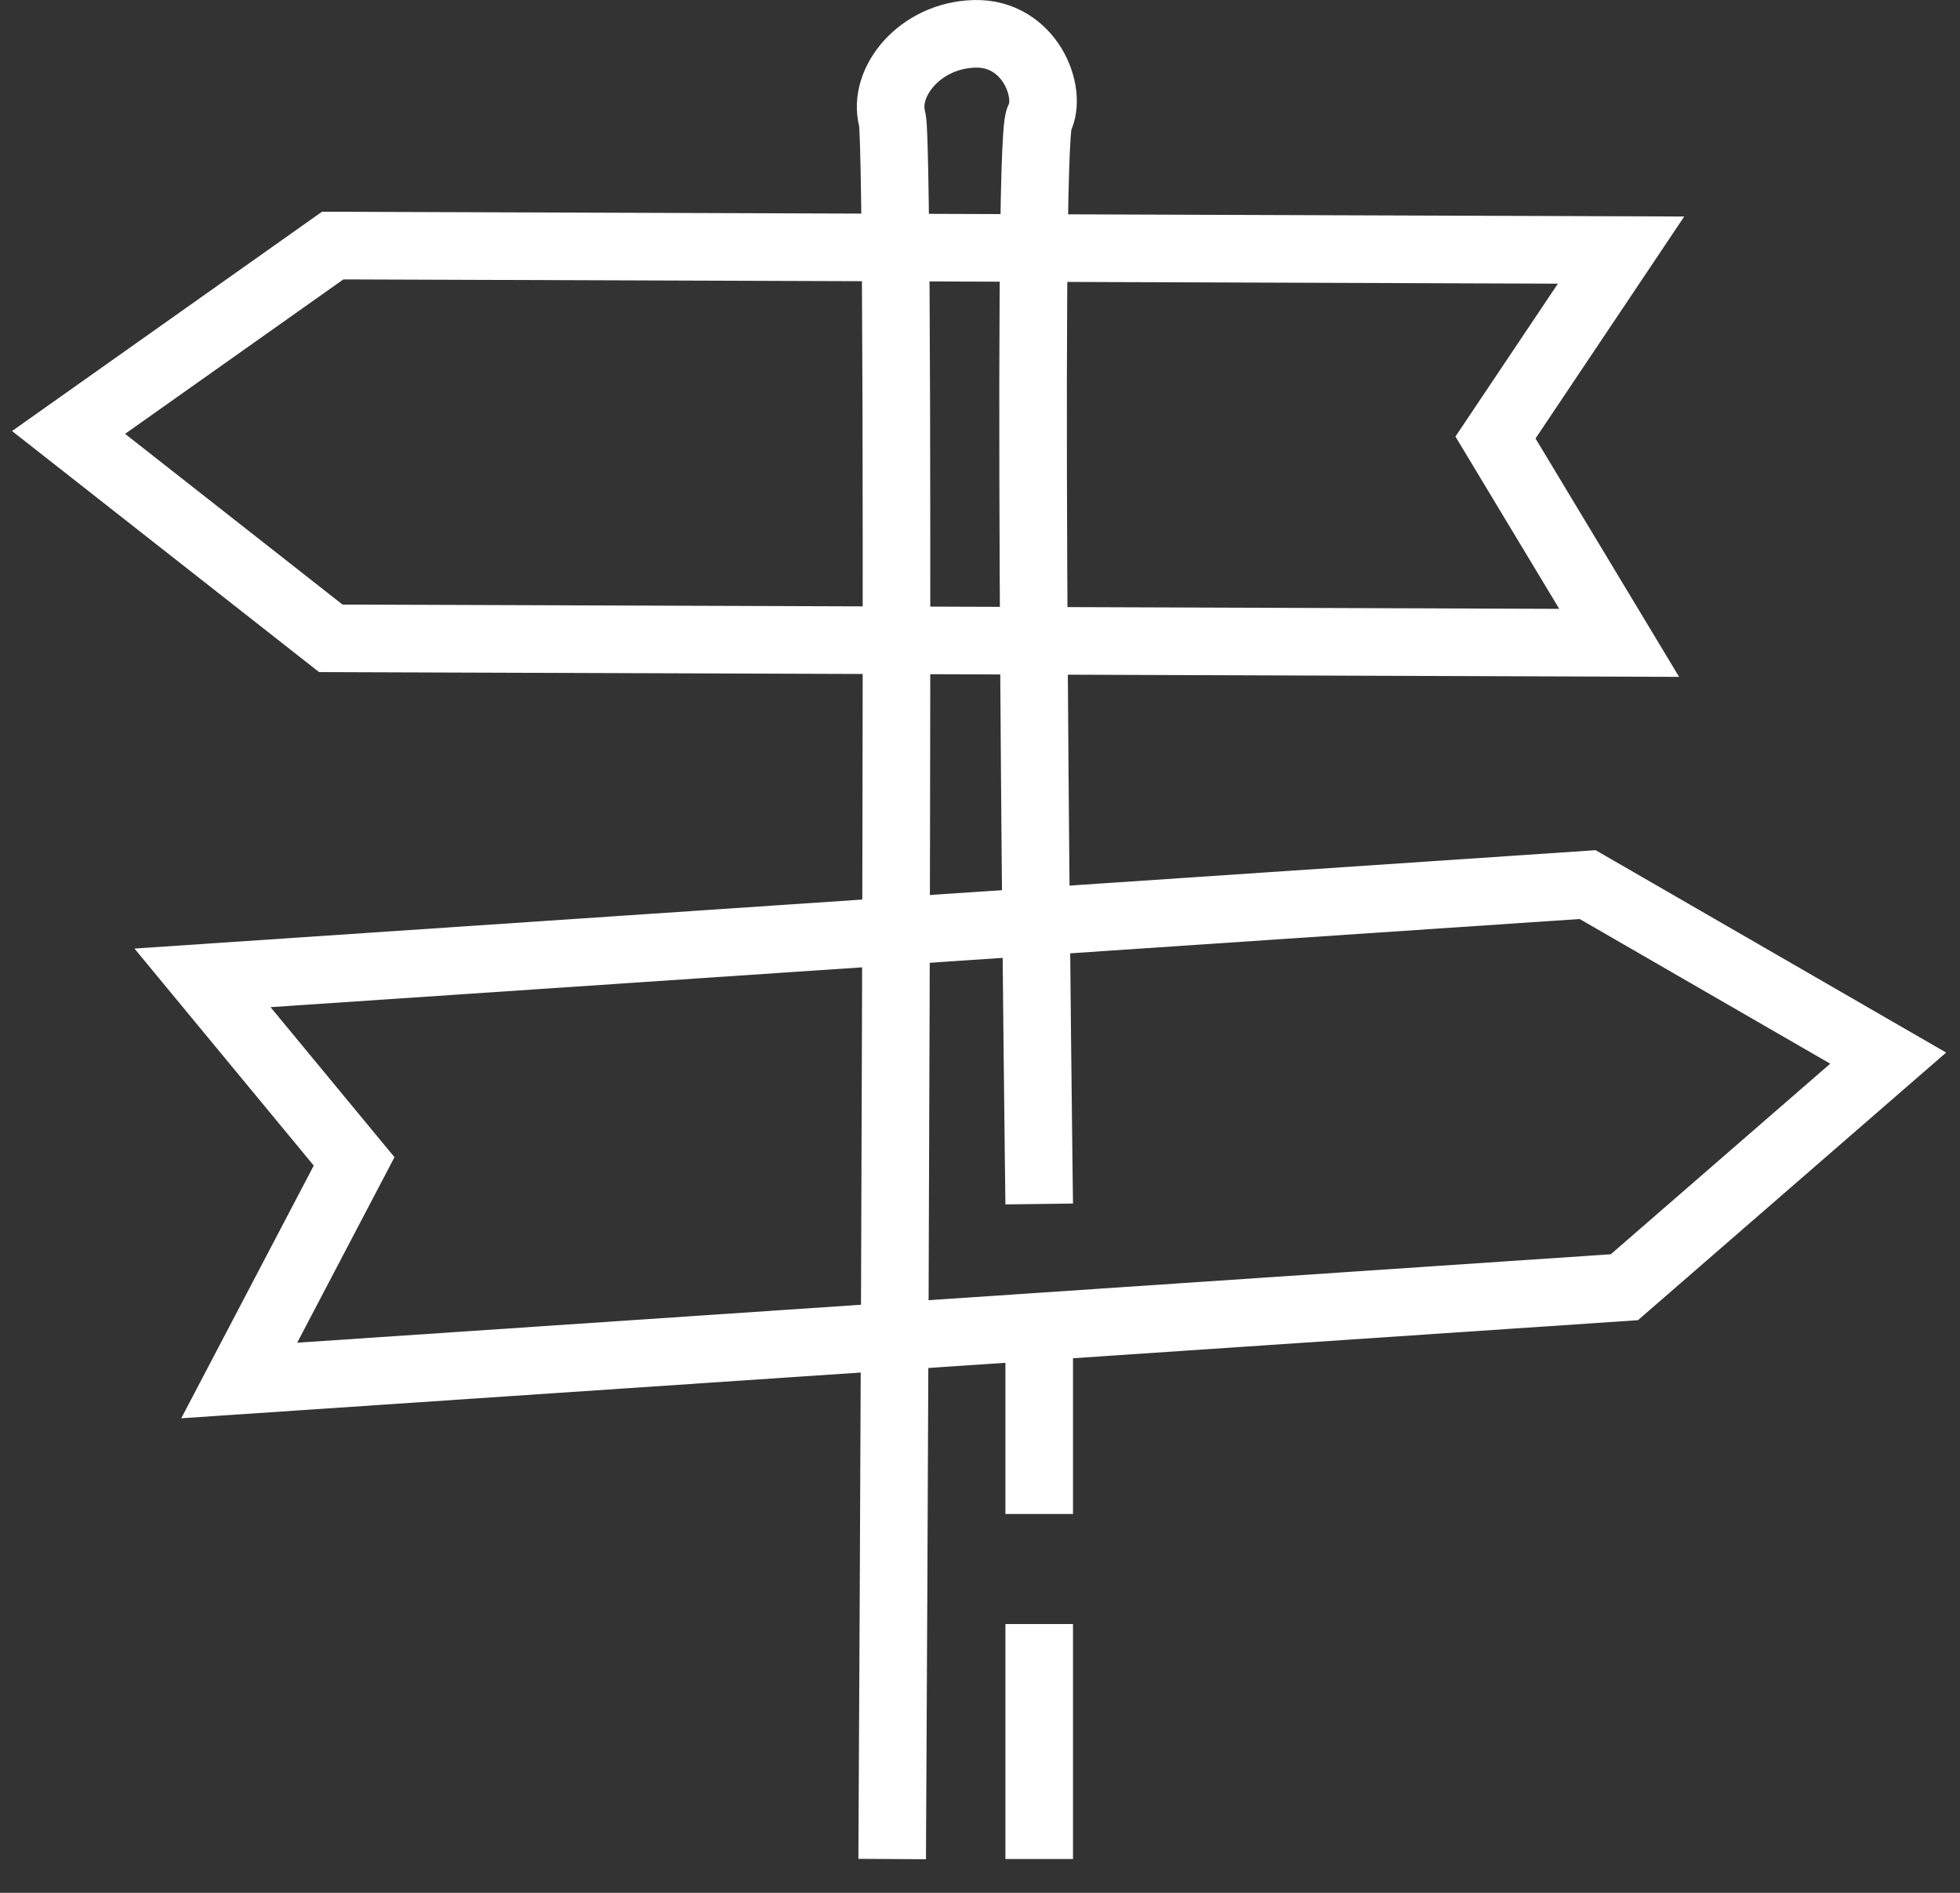 <svg width="58" height="56" viewBox="0 0 58 56" fill="none" xmlns="http://www.w3.org/2000/svg">
<rect x="0" y="0" width="58" height="56" fill="#333333" stroke="none"/>
<path d="M30.752 55V48.047M30.752 44.792V40.058M30.752 35.62C30.752 35.62 30.344 4.299 30.752 3.516C31.159 2.732 30.463 0.957 28.837 1.001C27.212 1.045 26.113 2.436 26.401 3.516C26.69 4.595 26.401 55 26.401 55" stroke="white" stroke-width="2"/>
<path d="M2.029 12.794L9.845 7.265L47.97 7.399L44.254 12.944L47.914 19.019L9.789 18.885L2.029 12.794Z" stroke="white" stroke-width="2"/>
<path d="M55.875 31.305L46.981 26.171L5.992 28.93L10.479 34.36L7.079 40.842L48.068 38.083L55.875 31.305Z" stroke="white" stroke-width="2"/>
</svg>

